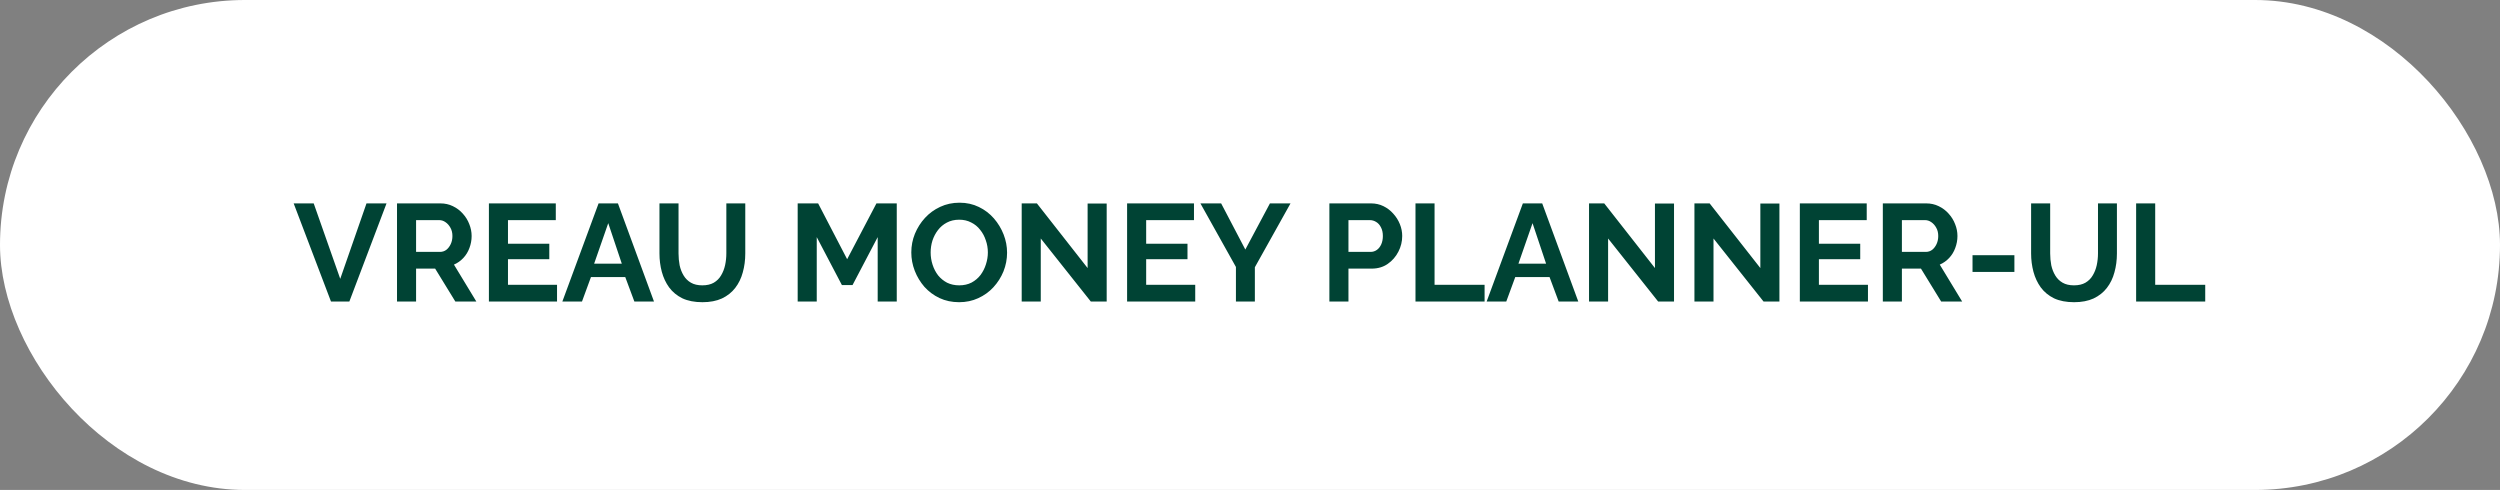 <?xml version="1.0" encoding="UTF-8"?> <svg xmlns="http://www.w3.org/2000/svg" width="199" height="39" viewBox="0 0 199 39" fill="none"><rect x="0" y="0" width="199" height="39" fill="#808080" stroke="none"/> <rect width="199" height="39" rx="19.5" fill="white"></rect> <path d="M24.971 16.19L27.083 22.196L29.173 16.19H30.768L27.809 24H26.346L23.376 16.19H24.971ZM31.602 24V16.19H35.056C35.415 16.19 35.745 16.263 36.046 16.41C36.354 16.557 36.618 16.755 36.838 17.004C37.065 17.253 37.237 17.532 37.355 17.84C37.479 18.148 37.542 18.463 37.542 18.786C37.542 19.116 37.483 19.435 37.366 19.743C37.256 20.044 37.094 20.308 36.882 20.535C36.669 20.762 36.42 20.938 36.134 21.063L37.916 24H36.244L34.638 21.382H33.12V24H31.602ZM33.12 20.051H35.023C35.213 20.051 35.382 19.996 35.529 19.886C35.675 19.769 35.793 19.615 35.881 19.424C35.969 19.233 36.013 19.021 36.013 18.786C36.013 18.537 35.961 18.32 35.859 18.137C35.756 17.946 35.624 17.796 35.463 17.686C35.309 17.576 35.14 17.521 34.957 17.521H33.12V20.051ZM44.34 22.669V24H38.917V16.19H44.241V17.521H40.435V19.402H43.724V20.634H40.435V22.669H44.34ZM47.647 16.19H49.187L52.057 24H50.495L49.77 22.053H47.041L46.327 24H44.764L47.647 16.19ZM49.495 20.986L48.416 17.763L47.294 20.986H49.495ZM55.914 24.055C55.29 24.055 54.759 23.952 54.319 23.747C53.886 23.534 53.534 23.245 53.263 22.878C52.999 22.511 52.804 22.097 52.68 21.635C52.555 21.166 52.493 20.678 52.493 20.172V16.19H54.011V20.172C54.011 20.495 54.04 20.81 54.099 21.118C54.165 21.419 54.271 21.69 54.418 21.932C54.564 22.174 54.759 22.365 55.001 22.504C55.243 22.643 55.543 22.713 55.903 22.713C56.269 22.713 56.574 22.643 56.816 22.504C57.065 22.357 57.259 22.163 57.399 21.921C57.545 21.679 57.652 21.408 57.718 21.107C57.784 20.799 57.817 20.487 57.817 20.172V16.19H59.324V20.172C59.324 20.707 59.258 21.21 59.126 21.679C59.001 22.148 58.799 22.563 58.521 22.922C58.249 23.274 57.897 23.553 57.465 23.758C57.032 23.956 56.515 24.055 55.914 24.055ZM69.864 24V18.874L67.862 22.691H67.015L65.013 18.874V24H63.495V16.19H65.123L67.433 20.634L69.765 16.19H71.382V24H69.864ZM76.346 24.055C75.774 24.055 75.253 23.945 74.784 23.725C74.322 23.505 73.922 23.208 73.585 22.834C73.255 22.453 72.998 22.027 72.815 21.558C72.631 21.081 72.54 20.594 72.54 20.095C72.54 19.574 72.635 19.079 72.826 18.61C73.024 18.133 73.291 17.712 73.629 17.345C73.973 16.971 74.377 16.678 74.839 16.465C75.308 16.245 75.821 16.135 76.379 16.135C76.943 16.135 77.457 16.249 77.919 16.476C78.388 16.703 78.788 17.008 79.118 17.389C79.448 17.77 79.704 18.196 79.888 18.665C80.071 19.134 80.163 19.618 80.163 20.117C80.163 20.63 80.067 21.125 79.877 21.602C79.686 22.071 79.418 22.493 79.074 22.867C78.736 23.234 78.333 23.523 77.864 23.736C77.402 23.949 76.896 24.055 76.346 24.055ZM74.08 20.095C74.08 20.432 74.131 20.759 74.234 21.074C74.336 21.389 74.483 21.672 74.674 21.921C74.872 22.163 75.11 22.357 75.389 22.504C75.675 22.643 75.997 22.713 76.357 22.713C76.723 22.713 77.05 22.64 77.336 22.493C77.622 22.339 77.86 22.137 78.051 21.888C78.241 21.631 78.384 21.349 78.48 21.041C78.582 20.726 78.634 20.41 78.634 20.095C78.634 19.758 78.579 19.435 78.469 19.127C78.366 18.812 78.216 18.533 78.018 18.291C77.827 18.042 77.589 17.847 77.303 17.708C77.024 17.561 76.709 17.488 76.357 17.488C75.983 17.488 75.653 17.565 75.367 17.719C75.088 17.866 74.853 18.064 74.663 18.313C74.472 18.562 74.325 18.841 74.223 19.149C74.127 19.457 74.08 19.772 74.08 20.095ZM82.845 18.984V24H81.327V16.19H82.537L86.574 21.338V16.201H88.092V24H86.827L82.845 18.984ZM95.14 22.669V24H89.717V16.19H95.041V17.521H91.235V19.402H94.524V20.634H91.235V22.669H95.14ZM97.203 16.19L99.128 19.864L101.086 16.19H102.725L99.887 21.272V24H98.38V21.25L95.553 16.19H97.203ZM105.819 24V16.19H109.13C109.49 16.19 109.82 16.263 110.12 16.41C110.421 16.557 110.681 16.755 110.901 17.004C111.129 17.253 111.305 17.532 111.429 17.84C111.554 18.148 111.616 18.463 111.616 18.786C111.616 19.226 111.514 19.644 111.308 20.04C111.103 20.436 110.821 20.759 110.461 21.008C110.102 21.257 109.677 21.382 109.185 21.382H107.337V24H105.819ZM107.337 20.051H109.097C109.281 20.051 109.446 20 109.592 19.897C109.739 19.794 109.856 19.648 109.944 19.457C110.032 19.259 110.076 19.035 110.076 18.786C110.076 18.515 110.025 18.284 109.922 18.093C109.827 17.902 109.699 17.759 109.537 17.664C109.383 17.569 109.215 17.521 109.031 17.521H107.337V20.051ZM112.673 24V16.19H114.191V22.669H118.173V24H112.673ZM121.22 16.19H122.76L125.631 24H124.069L123.343 22.053H120.615L119.9 24H118.338L121.22 16.19ZM123.068 20.986L121.99 17.763L120.868 20.986H123.068ZM128.005 18.984V24H126.487V16.19H127.697L131.734 21.338V16.201H133.252V24H131.987L128.005 18.984ZM136.395 18.984V24H134.877V16.19H136.087L140.124 21.338V16.201H141.642V24H140.377L136.395 18.984ZM148.69 22.669V24H143.267V16.19H148.591V17.521H144.785V19.402H148.074V20.634H144.785V22.669H148.69ZM149.873 24V16.19H153.327C153.686 16.19 154.016 16.263 154.317 16.41C154.625 16.557 154.889 16.755 155.109 17.004C155.336 17.253 155.509 17.532 155.626 17.84C155.751 18.148 155.813 18.463 155.813 18.786C155.813 19.116 155.754 19.435 155.637 19.743C155.527 20.044 155.366 20.308 155.153 20.535C154.94 20.762 154.691 20.938 154.405 21.063L156.187 24H154.515L152.909 21.382H151.391V24H149.873ZM151.391 20.051H153.294C153.485 20.051 153.653 19.996 153.8 19.886C153.947 19.769 154.064 19.615 154.152 19.424C154.24 19.233 154.284 19.021 154.284 18.786C154.284 18.537 154.233 18.32 154.13 18.137C154.027 17.946 153.895 17.796 153.734 17.686C153.58 17.576 153.411 17.521 153.228 17.521H151.391V20.051ZM157.013 21.646V20.315H160.346V21.646H157.013ZM165.097 24.055C164.474 24.055 163.942 23.952 163.502 23.747C163.07 23.534 162.718 23.245 162.446 22.878C162.182 22.511 161.988 22.097 161.863 21.635C161.739 21.166 161.676 20.678 161.676 20.172V16.19H163.194V20.172C163.194 20.495 163.224 20.81 163.282 21.118C163.348 21.419 163.455 21.69 163.601 21.932C163.748 22.174 163.942 22.365 164.184 22.504C164.426 22.643 164.727 22.713 165.086 22.713C165.453 22.713 165.757 22.643 165.999 22.504C166.249 22.357 166.443 22.163 166.582 21.921C166.729 21.679 166.835 21.408 166.901 21.107C166.967 20.799 167 20.487 167 20.172V16.19H168.507V20.172C168.507 20.707 168.441 21.21 168.309 21.679C168.185 22.148 167.983 22.563 167.704 22.922C167.433 23.274 167.081 23.553 166.648 23.758C166.216 23.956 165.699 24.055 165.097 24.055ZM170.036 24V16.19H171.554V22.669H175.536V24H170.036Z" fill="#004334"></path> </svg> 